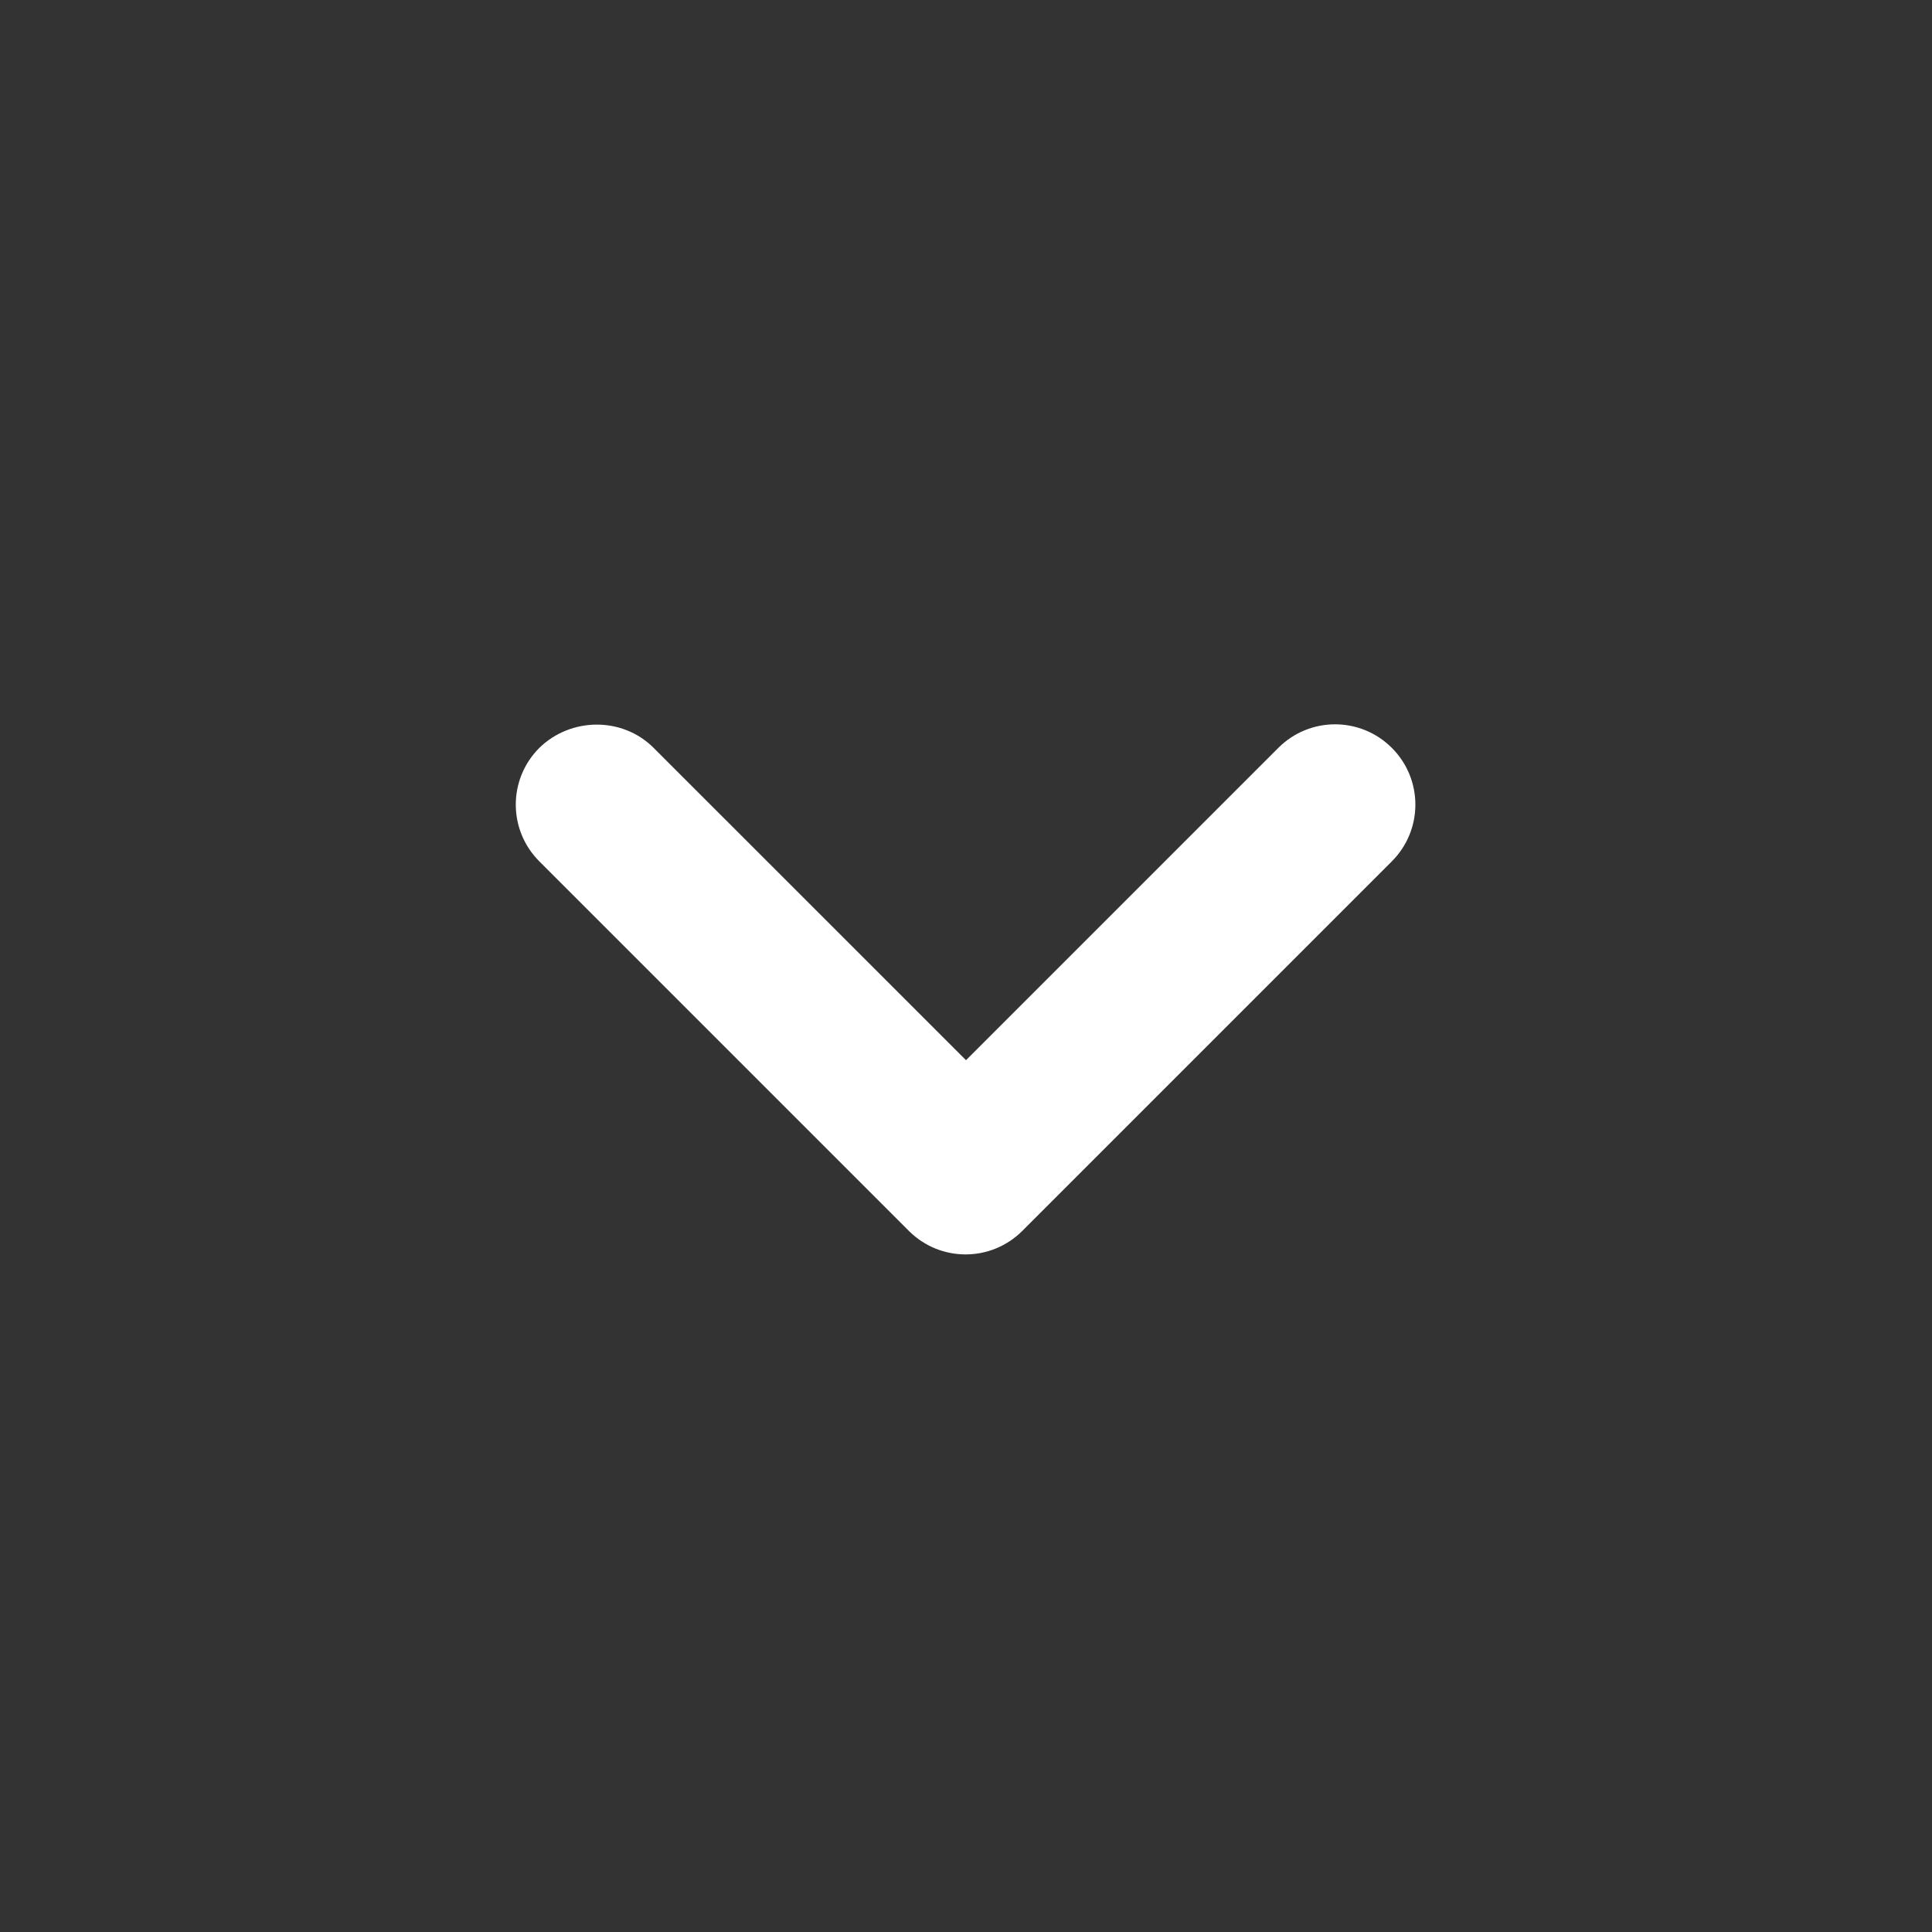 <svg width="32" height="32" viewBox="0 0 32 32" fill="none" xmlns="http://www.w3.org/2000/svg">
<rect x="0" y="0" width="32" height="32" fill="#333333" stroke="none"/>
<path d="M10.826 12.387L16 17.56L21.173 12.387C21.693 11.867 22.533 11.867 23.053 12.387C23.573 12.907 23.573 13.747 23.053 14.267L16.933 20.387C16.413 20.907 15.573 20.907 15.053 20.387L8.933 14.267C8.413 13.747 8.413 12.907 8.933 12.387C9.453 11.88 10.306 11.867 10.826 12.387Z" fill="white"/>
</svg>
